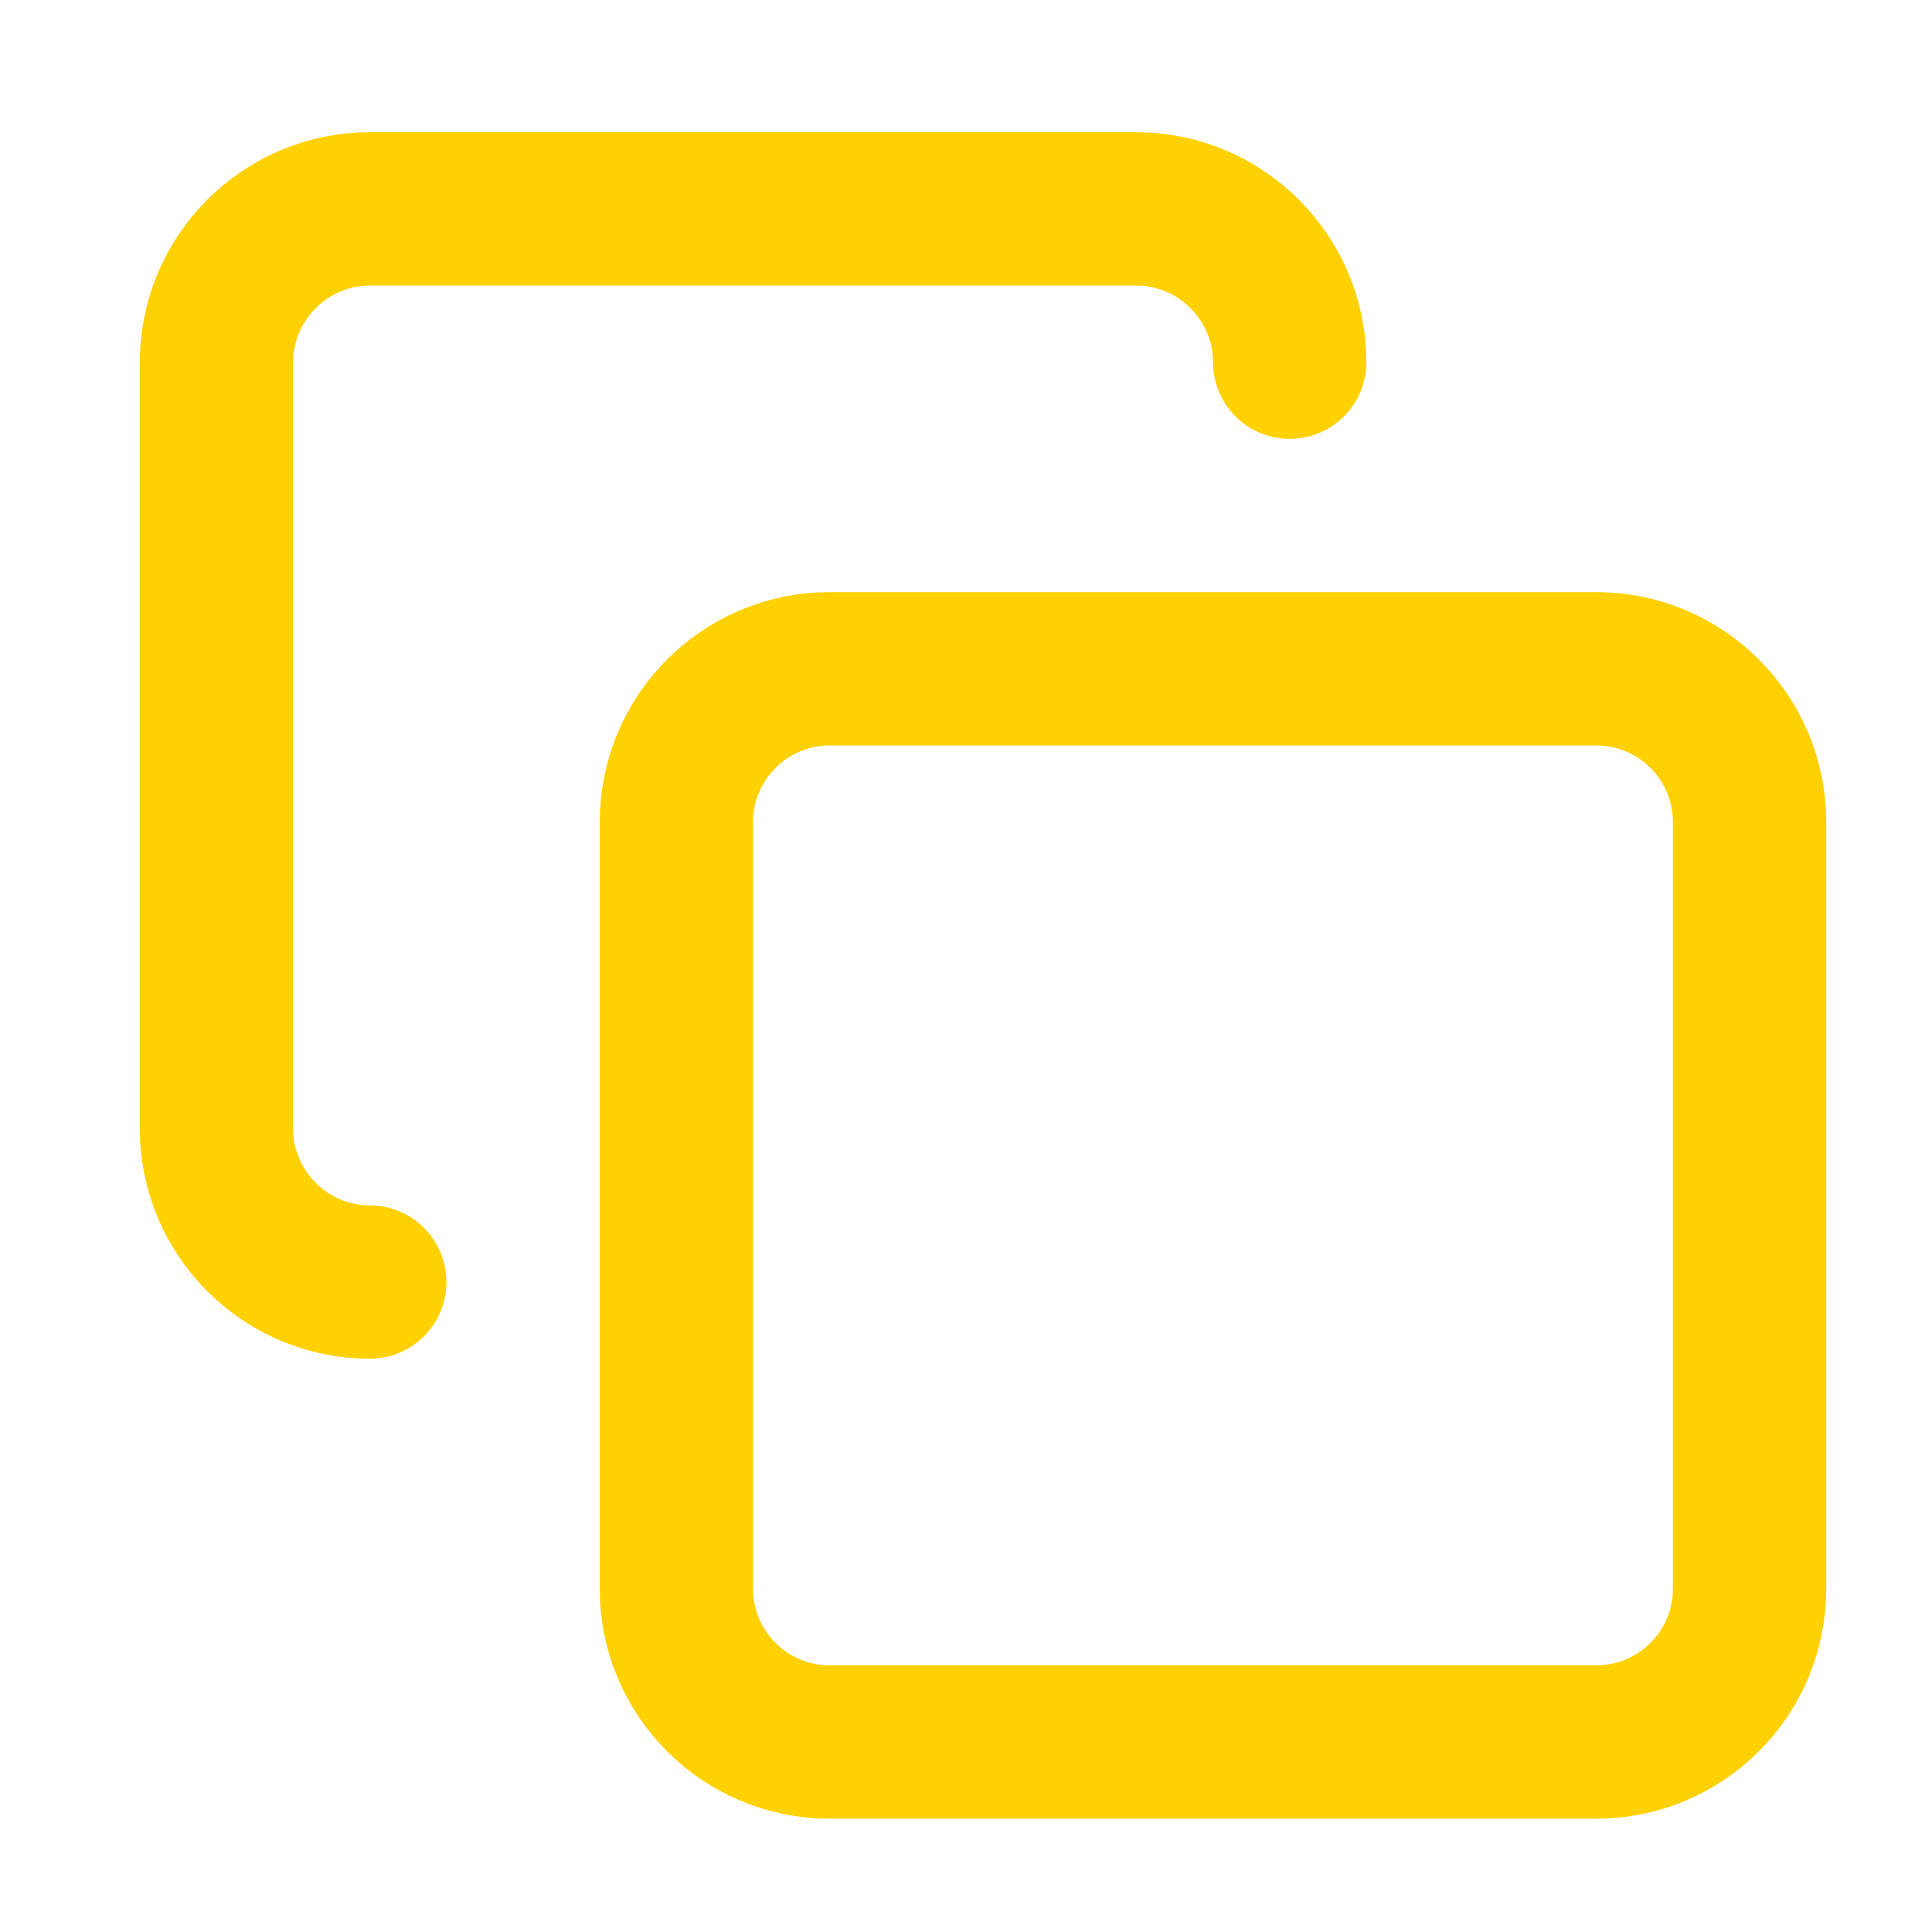 <svg width='24' height='24' viewBox='0 0 24 24' fill='none' xmlns='http://www.w3.org/2000/svg'><path d='M19.829 8.308H10.307C9.255 8.308 8.402 9.161 8.402 10.213V19.735C8.402 20.787 9.255 21.64 10.307 21.64H19.829C20.881 21.64 21.734 20.787 21.734 19.735V10.213C21.734 9.161 20.881 8.308 19.829 8.308Z' stroke='#FFD100' stroke-width='1.905' stroke-linecap='round' stroke-linejoin='round'/><path d='M4.593 15.926C3.546 15.926 2.689 15.069 2.689 14.022V4.499C2.689 3.452 3.546 2.595 4.593 2.595H14.116C15.164 2.595 16.021 3.452 16.021 4.499' stroke='#FFD100' stroke-width='1.905' stroke-linecap='round' stroke-linejoin='round'/></svg>